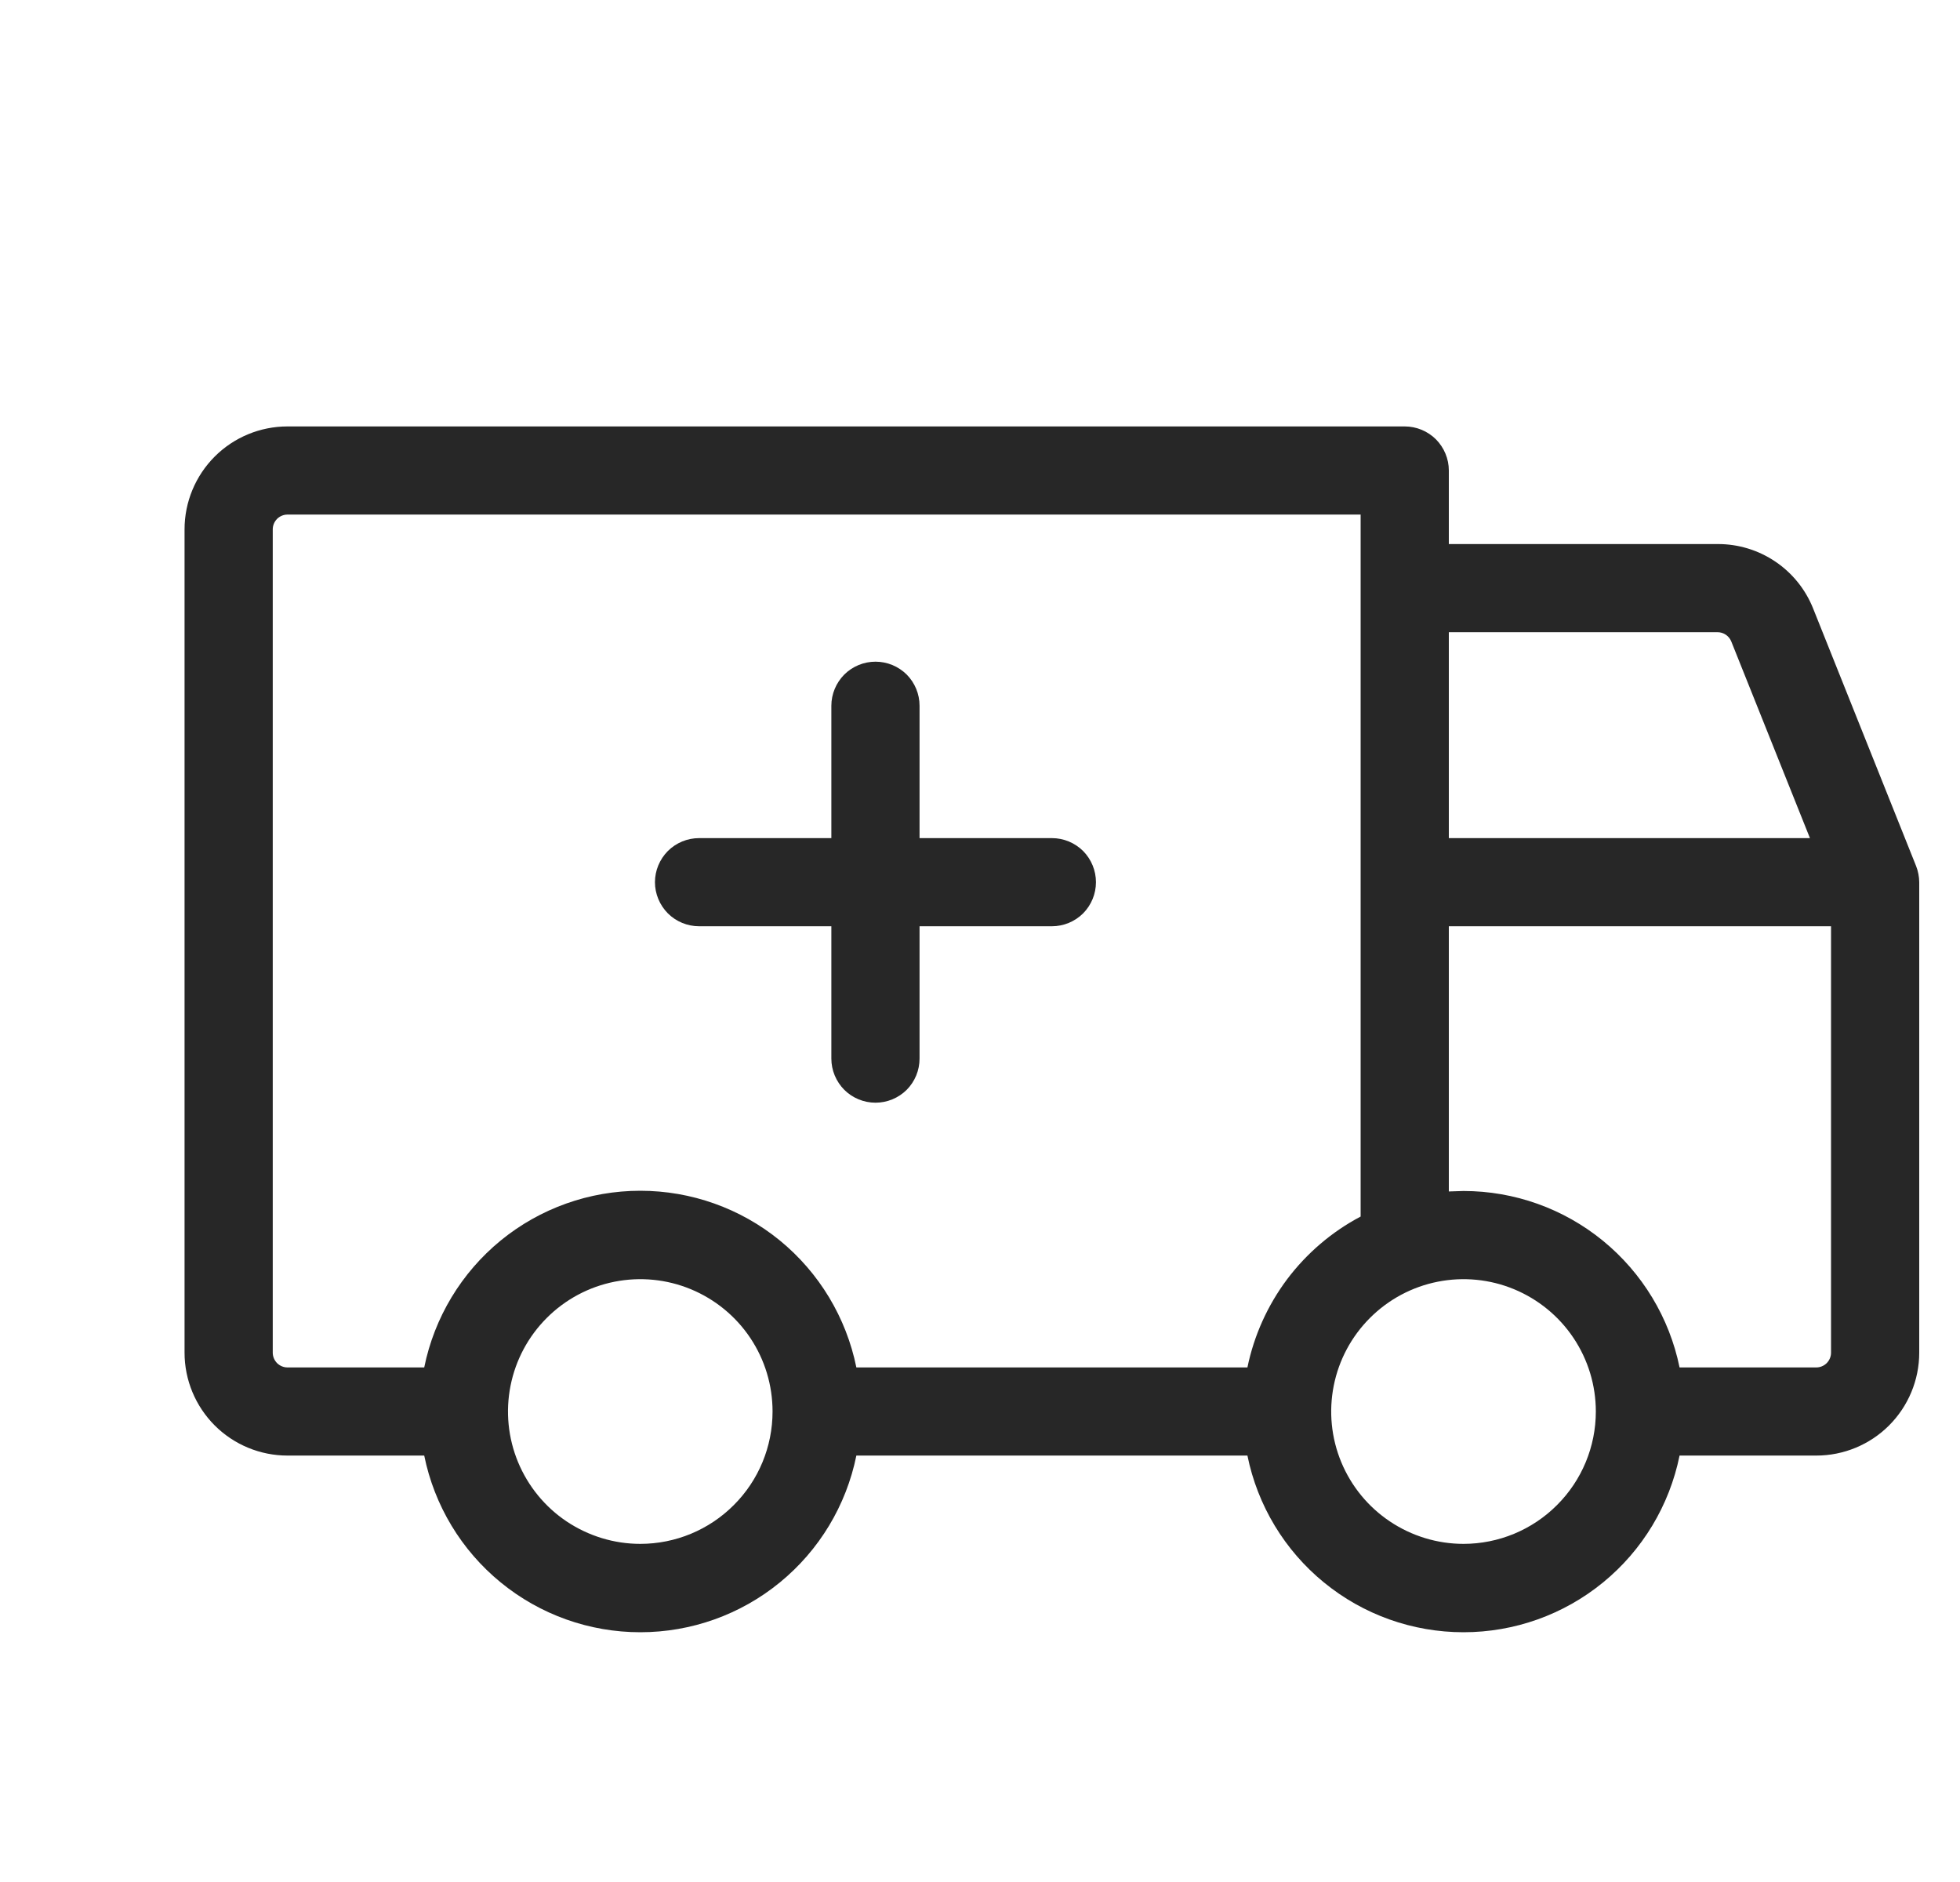 <svg width="25" height="24" viewBox="0 0 25 24" fill="none" xmlns="http://www.w3.org/2000/svg">
<g clip-path="url(#clip0_155_979)">
<path d="M8.354 11.25C8.354 11.101 8.414 10.958 8.519 10.852C8.625 10.747 8.768 10.688 8.917 10.688H10.604V9C10.604 8.851 10.664 8.708 10.769 8.602C10.875 8.497 11.018 8.438 11.167 8.438C11.316 8.438 11.459 8.497 11.565 8.602C11.67 8.708 11.729 8.851 11.729 9V10.688H13.417C13.566 10.688 13.709 10.747 13.815 10.852C13.92 10.958 13.979 11.101 13.979 11.25C13.979 11.399 13.92 11.542 13.815 11.648C13.709 11.753 13.566 11.812 13.417 11.812H11.729V13.5C11.729 13.649 11.67 13.792 11.565 13.898C11.459 14.003 11.316 14.062 11.167 14.062C11.018 14.062 10.875 14.003 10.769 13.898C10.664 13.792 10.604 13.649 10.604 13.5V11.812H8.917C8.768 11.812 8.625 11.753 8.519 11.648C8.414 11.542 8.354 11.399 8.354 11.25ZM24.48 11.25V17.25C24.48 17.598 24.341 17.932 24.095 18.178C23.849 18.424 23.515 18.562 23.167 18.562H21.423C21.294 19.198 20.949 19.77 20.447 20.18C19.945 20.591 19.316 20.815 18.667 20.815C18.018 20.815 17.389 20.591 16.887 20.18C16.385 19.77 16.04 19.198 15.911 18.562H10.923C10.794 19.198 10.449 19.77 9.947 20.18C9.445 20.591 8.816 20.815 8.167 20.815C7.518 20.815 6.889 20.591 6.387 20.18C5.885 19.77 5.54 19.198 5.411 18.562H3.667C3.319 18.562 2.985 18.424 2.739 18.178C2.493 17.932 2.354 17.598 2.354 17.25V6.75C2.354 6.402 2.493 6.068 2.739 5.822C2.985 5.576 3.319 5.438 3.667 5.438H17.917C18.066 5.438 18.209 5.497 18.315 5.602C18.42 5.708 18.48 5.851 18.48 6V6.938H21.909C22.171 6.937 22.428 7.015 22.645 7.162C22.863 7.309 23.031 7.518 23.128 7.763L24.44 11.044C24.466 11.11 24.479 11.179 24.48 11.25ZM18.48 8.062V10.688H23.086L22.083 8.181C22.069 8.146 22.045 8.116 22.014 8.095C21.983 8.074 21.946 8.062 21.909 8.062H18.48ZM3.667 17.438H5.411C5.54 16.802 5.885 16.23 6.387 15.819C6.889 15.409 7.518 15.185 8.167 15.185C8.816 15.185 9.445 15.409 9.947 15.819C10.449 16.23 10.794 16.802 10.923 17.438H15.911C15.995 17.03 16.168 16.647 16.417 16.314C16.667 15.982 16.987 15.708 17.355 15.514V6.562H3.667C3.617 6.562 3.57 6.582 3.534 6.617C3.499 6.653 3.479 6.7 3.479 6.75V17.25C3.479 17.3 3.499 17.347 3.534 17.383C3.57 17.418 3.617 17.438 3.667 17.438ZM9.854 18C9.854 17.666 9.756 17.34 9.57 17.062C9.385 16.785 9.121 16.569 8.813 16.441C8.504 16.313 8.165 16.28 7.838 16.345C7.51 16.41 7.21 16.571 6.974 16.807C6.738 17.043 6.577 17.343 6.512 17.671C6.447 17.998 6.48 18.337 6.608 18.646C6.736 18.954 6.952 19.218 7.229 19.403C7.507 19.588 7.833 19.688 8.167 19.688C8.615 19.688 9.044 19.51 9.36 19.193C9.677 18.877 9.854 18.448 9.854 18ZM20.355 18C20.355 17.666 20.256 17.34 20.07 17.062C19.885 16.785 19.621 16.569 19.313 16.441C19.004 16.313 18.665 16.28 18.338 16.345C18.01 16.41 17.71 16.571 17.474 16.807C17.238 17.043 17.077 17.343 17.012 17.671C16.947 17.998 16.98 18.337 17.108 18.646C17.236 18.954 17.452 19.218 17.73 19.403C18.007 19.588 18.333 19.688 18.667 19.688C19.114 19.688 19.544 19.51 19.86 19.193C20.177 18.877 20.355 18.448 20.355 18ZM23.355 17.25V11.812H18.48V15.194C18.541 15.194 18.604 15.188 18.667 15.188C19.315 15.188 19.943 15.412 20.445 15.822C20.947 16.232 21.293 16.803 21.423 17.438H23.167C23.217 17.438 23.264 17.418 23.3 17.383C23.335 17.347 23.355 17.3 23.355 17.25Z" fill="#272727"/>
</g>
<defs>
<clipPath id="clip0_155_979">
<rect width="24" height="24" fill="white" transform="translate(0.667)"/>
</clipPath>
</defs>
</svg>
